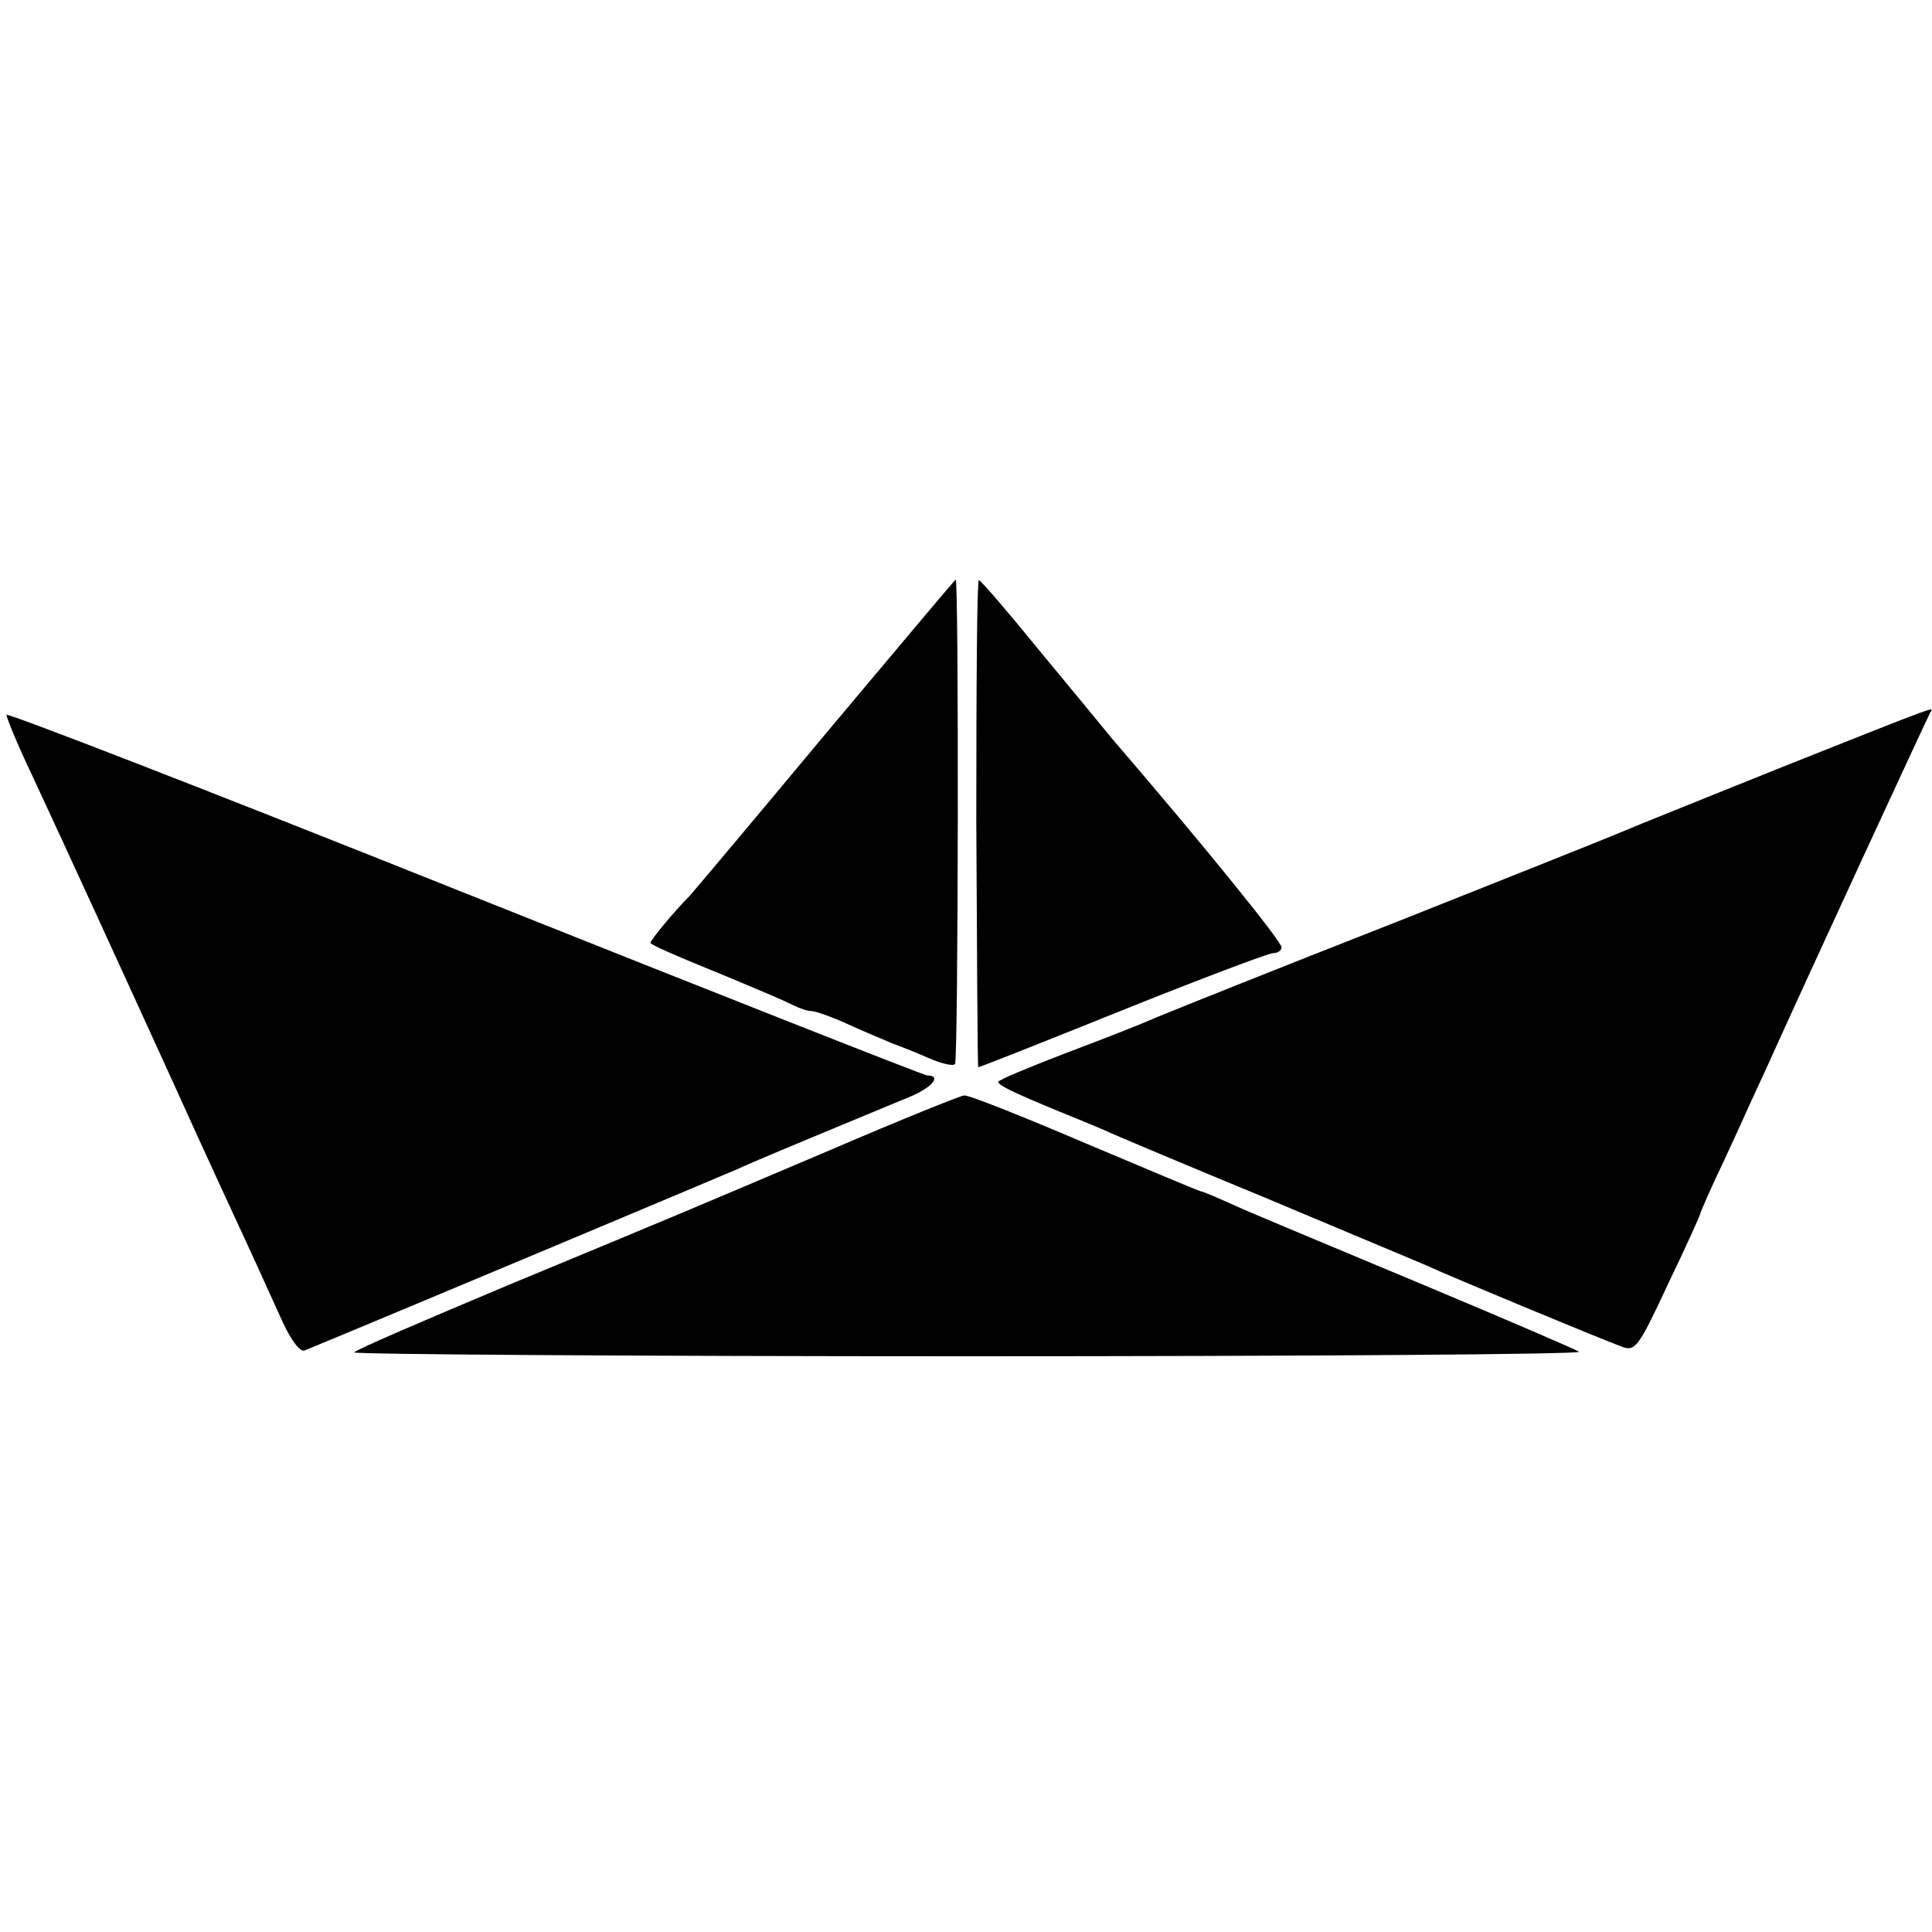 <?xml version="1.0" standalone="no"?>
<!DOCTYPE svg PUBLIC "-//W3C//DTD SVG 20010904//EN"
 "http://www.w3.org/TR/2001/REC-SVG-20010904/DTD/svg10.dtd">
<svg version="1.0" xmlns="http://www.w3.org/2000/svg"
 width="300pt" height="300pt" viewBox="0 0 300 300"
 preserveAspectRatio="xMidYMid meet">
<g transform="translate(0,300) scale(0.1,-0.1)"
fill="#000000" stroke="none">
<path d="M1284 1863 c-109 -131 -205 -245 -213 -254 -25 -25 -61 -69 -61 -73
0 -3 39 -20 125 -55 50 -21 81 -34 97 -42 10 -5 22 -9 28 -9 6 0 32 -9 58 -21
26 -12 56 -24 67 -29 11 -4 37 -14 57 -23 21 -9 39 -13 41 -9 5 8 6 752 1 752
-1 0 -91 -107 -200 -237z"/>
<path d="M1516 1723 c1 -208 2 -379 3 -380 1 -1 101 39 223 88 122 49 228 89
235 89 7 0 13 4 13 9 0 9 -117 154 -264 325 -13 16 -64 78 -113 137 -48 59
-90 108 -93 108 -3 1 -4 -169 -4 -376z"/>
<path d="M10 1890 c0 -4 17 -46 39 -92 54 -116 136 -295 224 -488 41 -91 91
-199 110 -240 19 -41 44 -97 56 -123 13 -28 27 -47 34 -44 167 69 650 272 673
282 26 12 86 37 267 112 34 14 50 33 27 33 -5 0 -329 128 -720 284 -390 156
-710 280 -710 276z"/>
<path d="M2770 1810 c-124 -50 -234 -94 -245 -99 -11 -5 -171 -69 -355 -142
-184 -72 -353 -140 -375 -149 -22 -10 -86 -35 -142 -56 -57 -22 -103 -41 -103
-44 0 -5 22 -16 95 -46 22 -9 54 -22 70 -29 17 -8 129 -55 250 -105 121 -51
234 -98 250 -105 34 -16 268 -113 303 -126 21 -8 26 -2 72 97 28 58 50 107 50
109 0 2 17 41 39 87 21 45 48 106 61 133 67 149 253 551 257 558 6 10 22 16
-227 -83z"/>
<path d="M1291 1215 c-238 -101 -216 -92 -503 -211 -131 -55 -238 -101 -238
-104 0 -3 430 -6 955 -6 525 0 952 3 947 7 -4 3 -113 50 -242 104 -129 54
-259 108 -288 121 -29 13 -54 24 -57 24 -2 0 -83 34 -180 75 -96 41 -181 75
-188 74 -7 -1 -99 -38 -206 -84z"/>
</g>
</svg>
